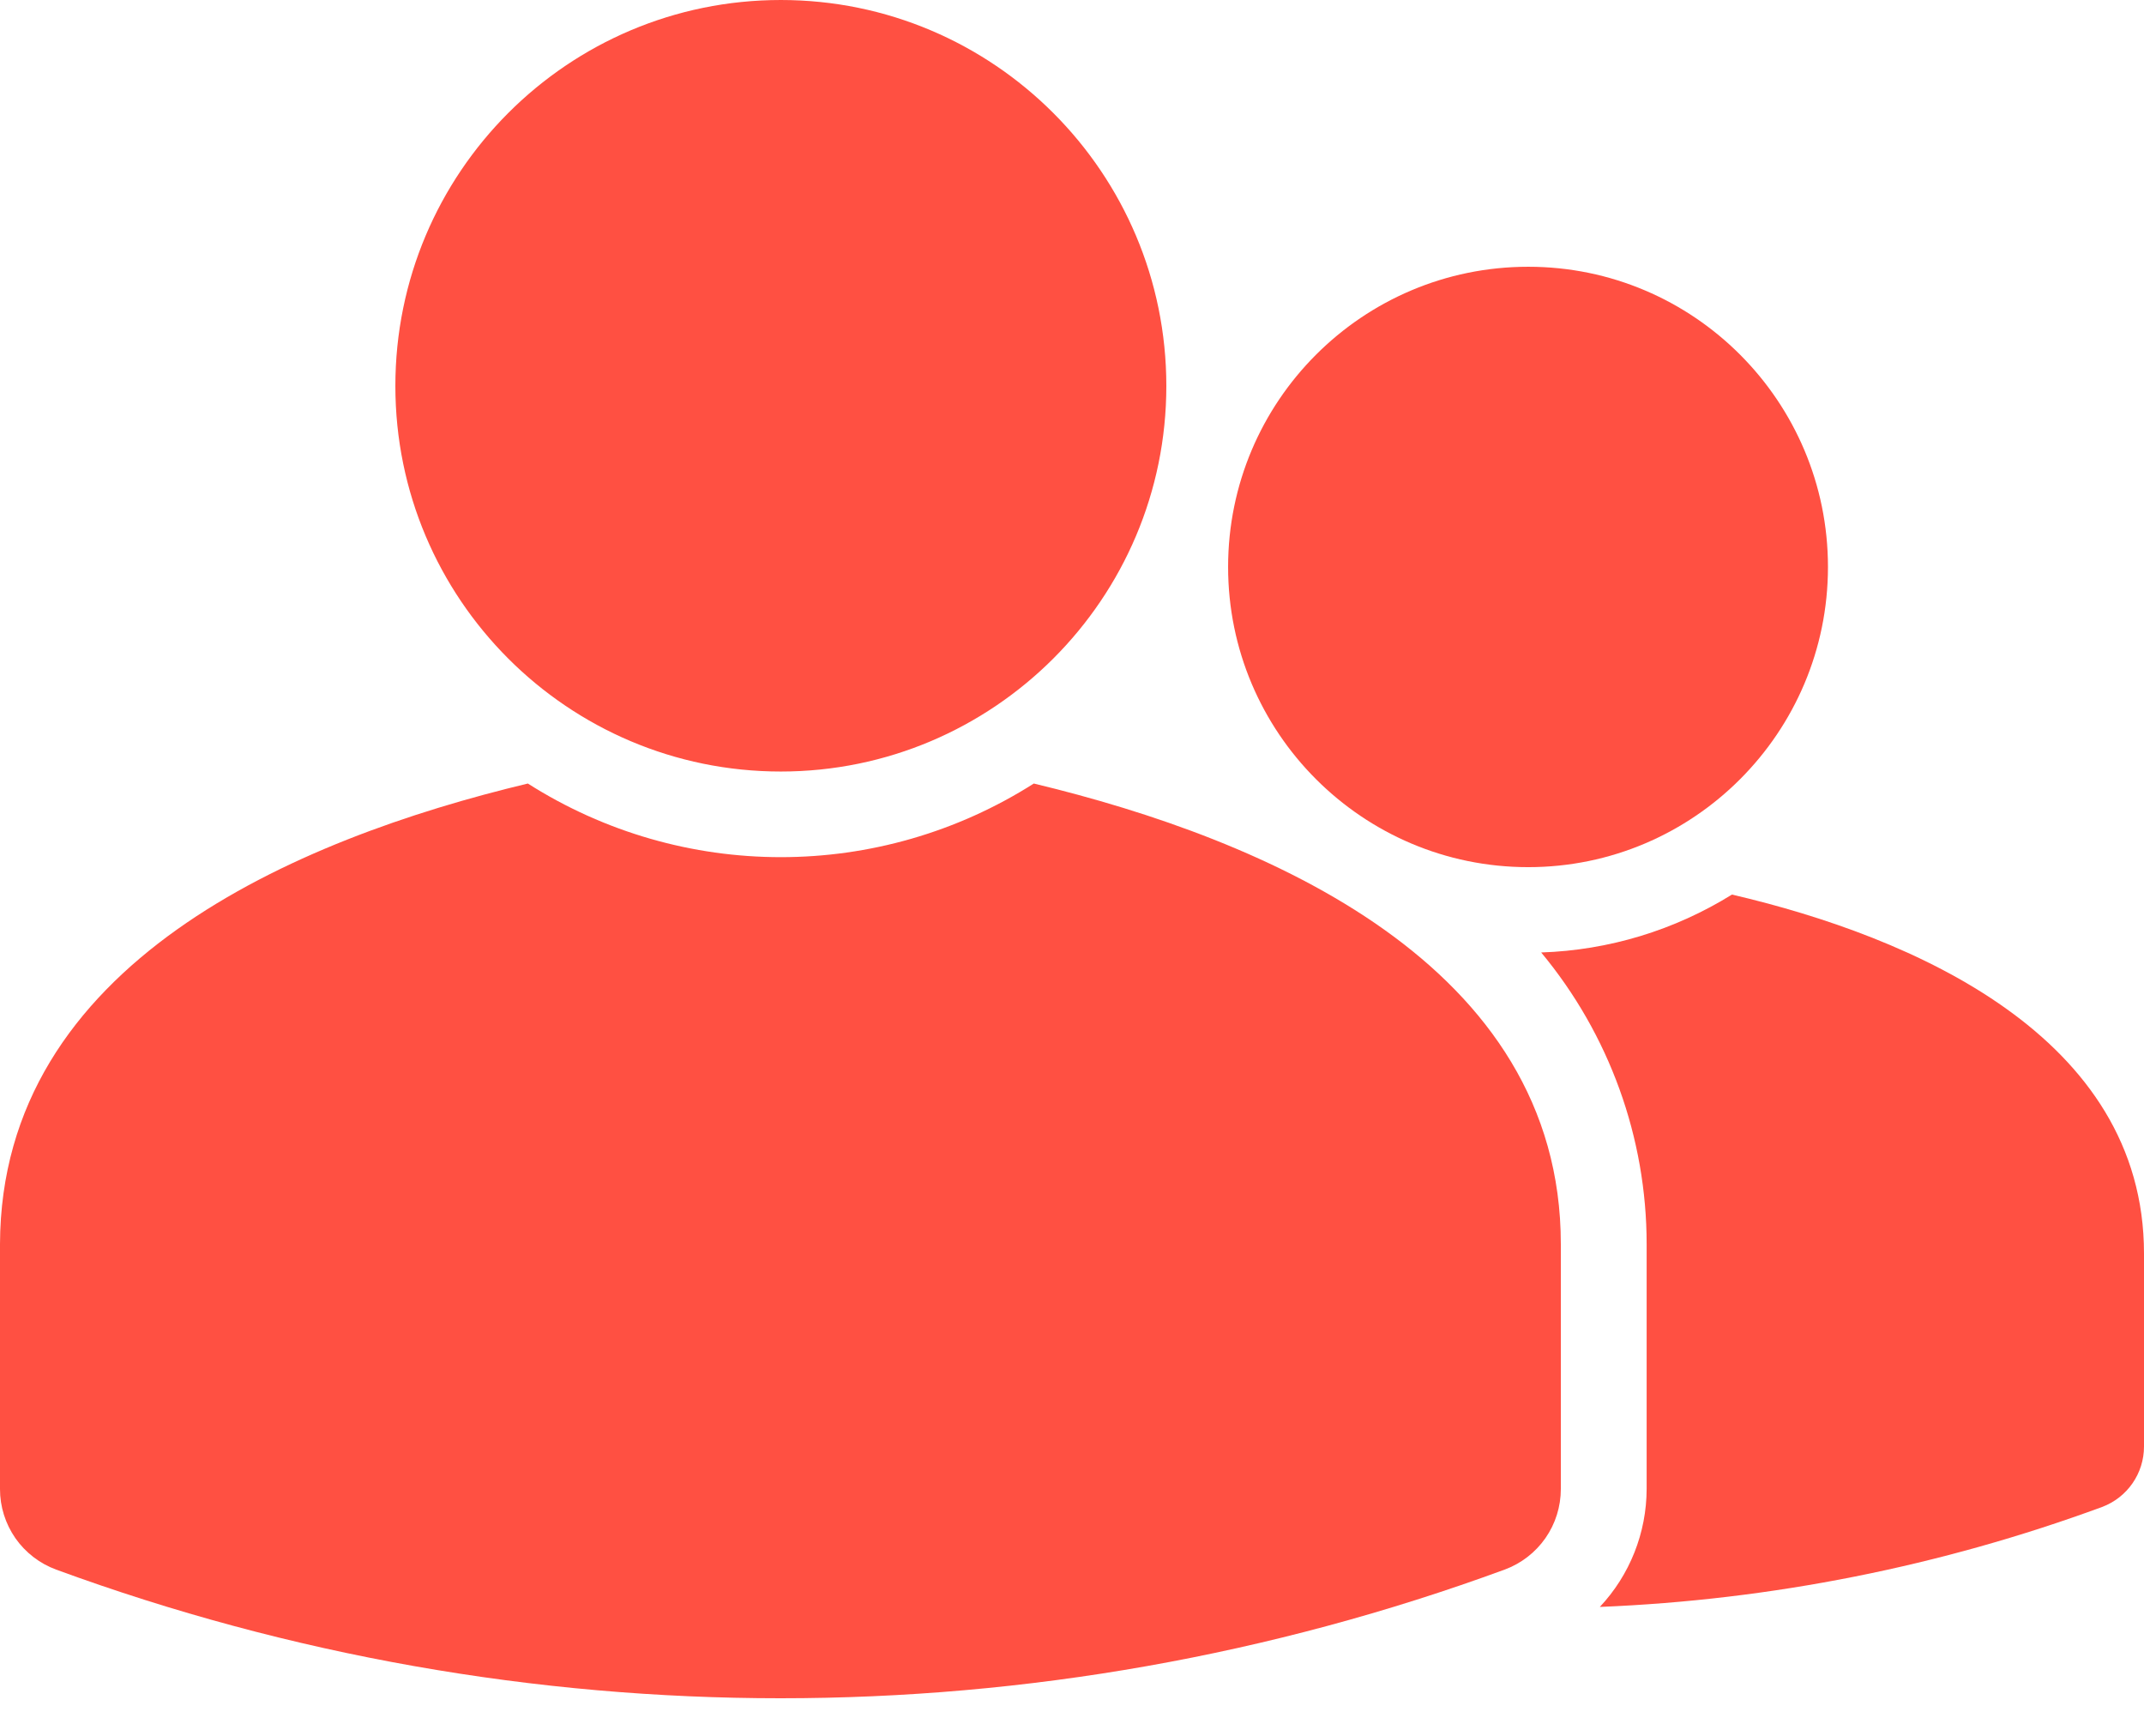 <?xml version="1.0" encoding="UTF-8"?> <svg xmlns="http://www.w3.org/2000/svg" width="42" height="34" viewBox="0 0 42 34" fill="none"><path d="M42 24.553V28.333C42 28.862 41.672 29.333 41.177 29.518C38.02 30.678 34.701 31.339 31.34 31.475C31.928 30.849 32.255 30.023 32.257 29.165V24.368C32.257 22.286 31.526 20.261 30.191 18.656C31.514 18.613 32.803 18.221 33.928 17.522C37.464 18.346 42 20.294 42 24.553ZM29.938 5.225C33.18 5.225 35.809 7.862 35.809 11.105C35.809 14.347 33.18 16.985 29.938 16.985C26.687 16.985 24.058 14.347 24.058 11.105C24.058 7.862 26.687 5.225 29.938 5.225ZM22.848 7.56C22.848 11.726 19.463 15.112 15.296 15.112C11.122 15.112 7.745 11.726 7.745 7.56C7.745 3.385 11.122 0 15.296 0C19.463 0 22.848 3.385 22.848 7.56Z" fill="#FF5042"></path><path d="M30.576 24.369V29.165C30.576 29.509 30.471 29.846 30.274 30.128C30.077 30.41 29.798 30.625 29.475 30.744C20.319 34.104 10.264 34.104 1.1 30.744C0.777 30.625 0.498 30.41 0.301 30.128C0.105 29.845 -0.001 29.509 2.10017e-06 29.165V24.369C0.017 18.875 5.779 16.439 10.34 15.347C13.364 17.27 17.228 17.27 20.252 15.347C24.797 16.439 30.576 18.883 30.576 24.369Z" fill="#FF5042"></path></svg> 
